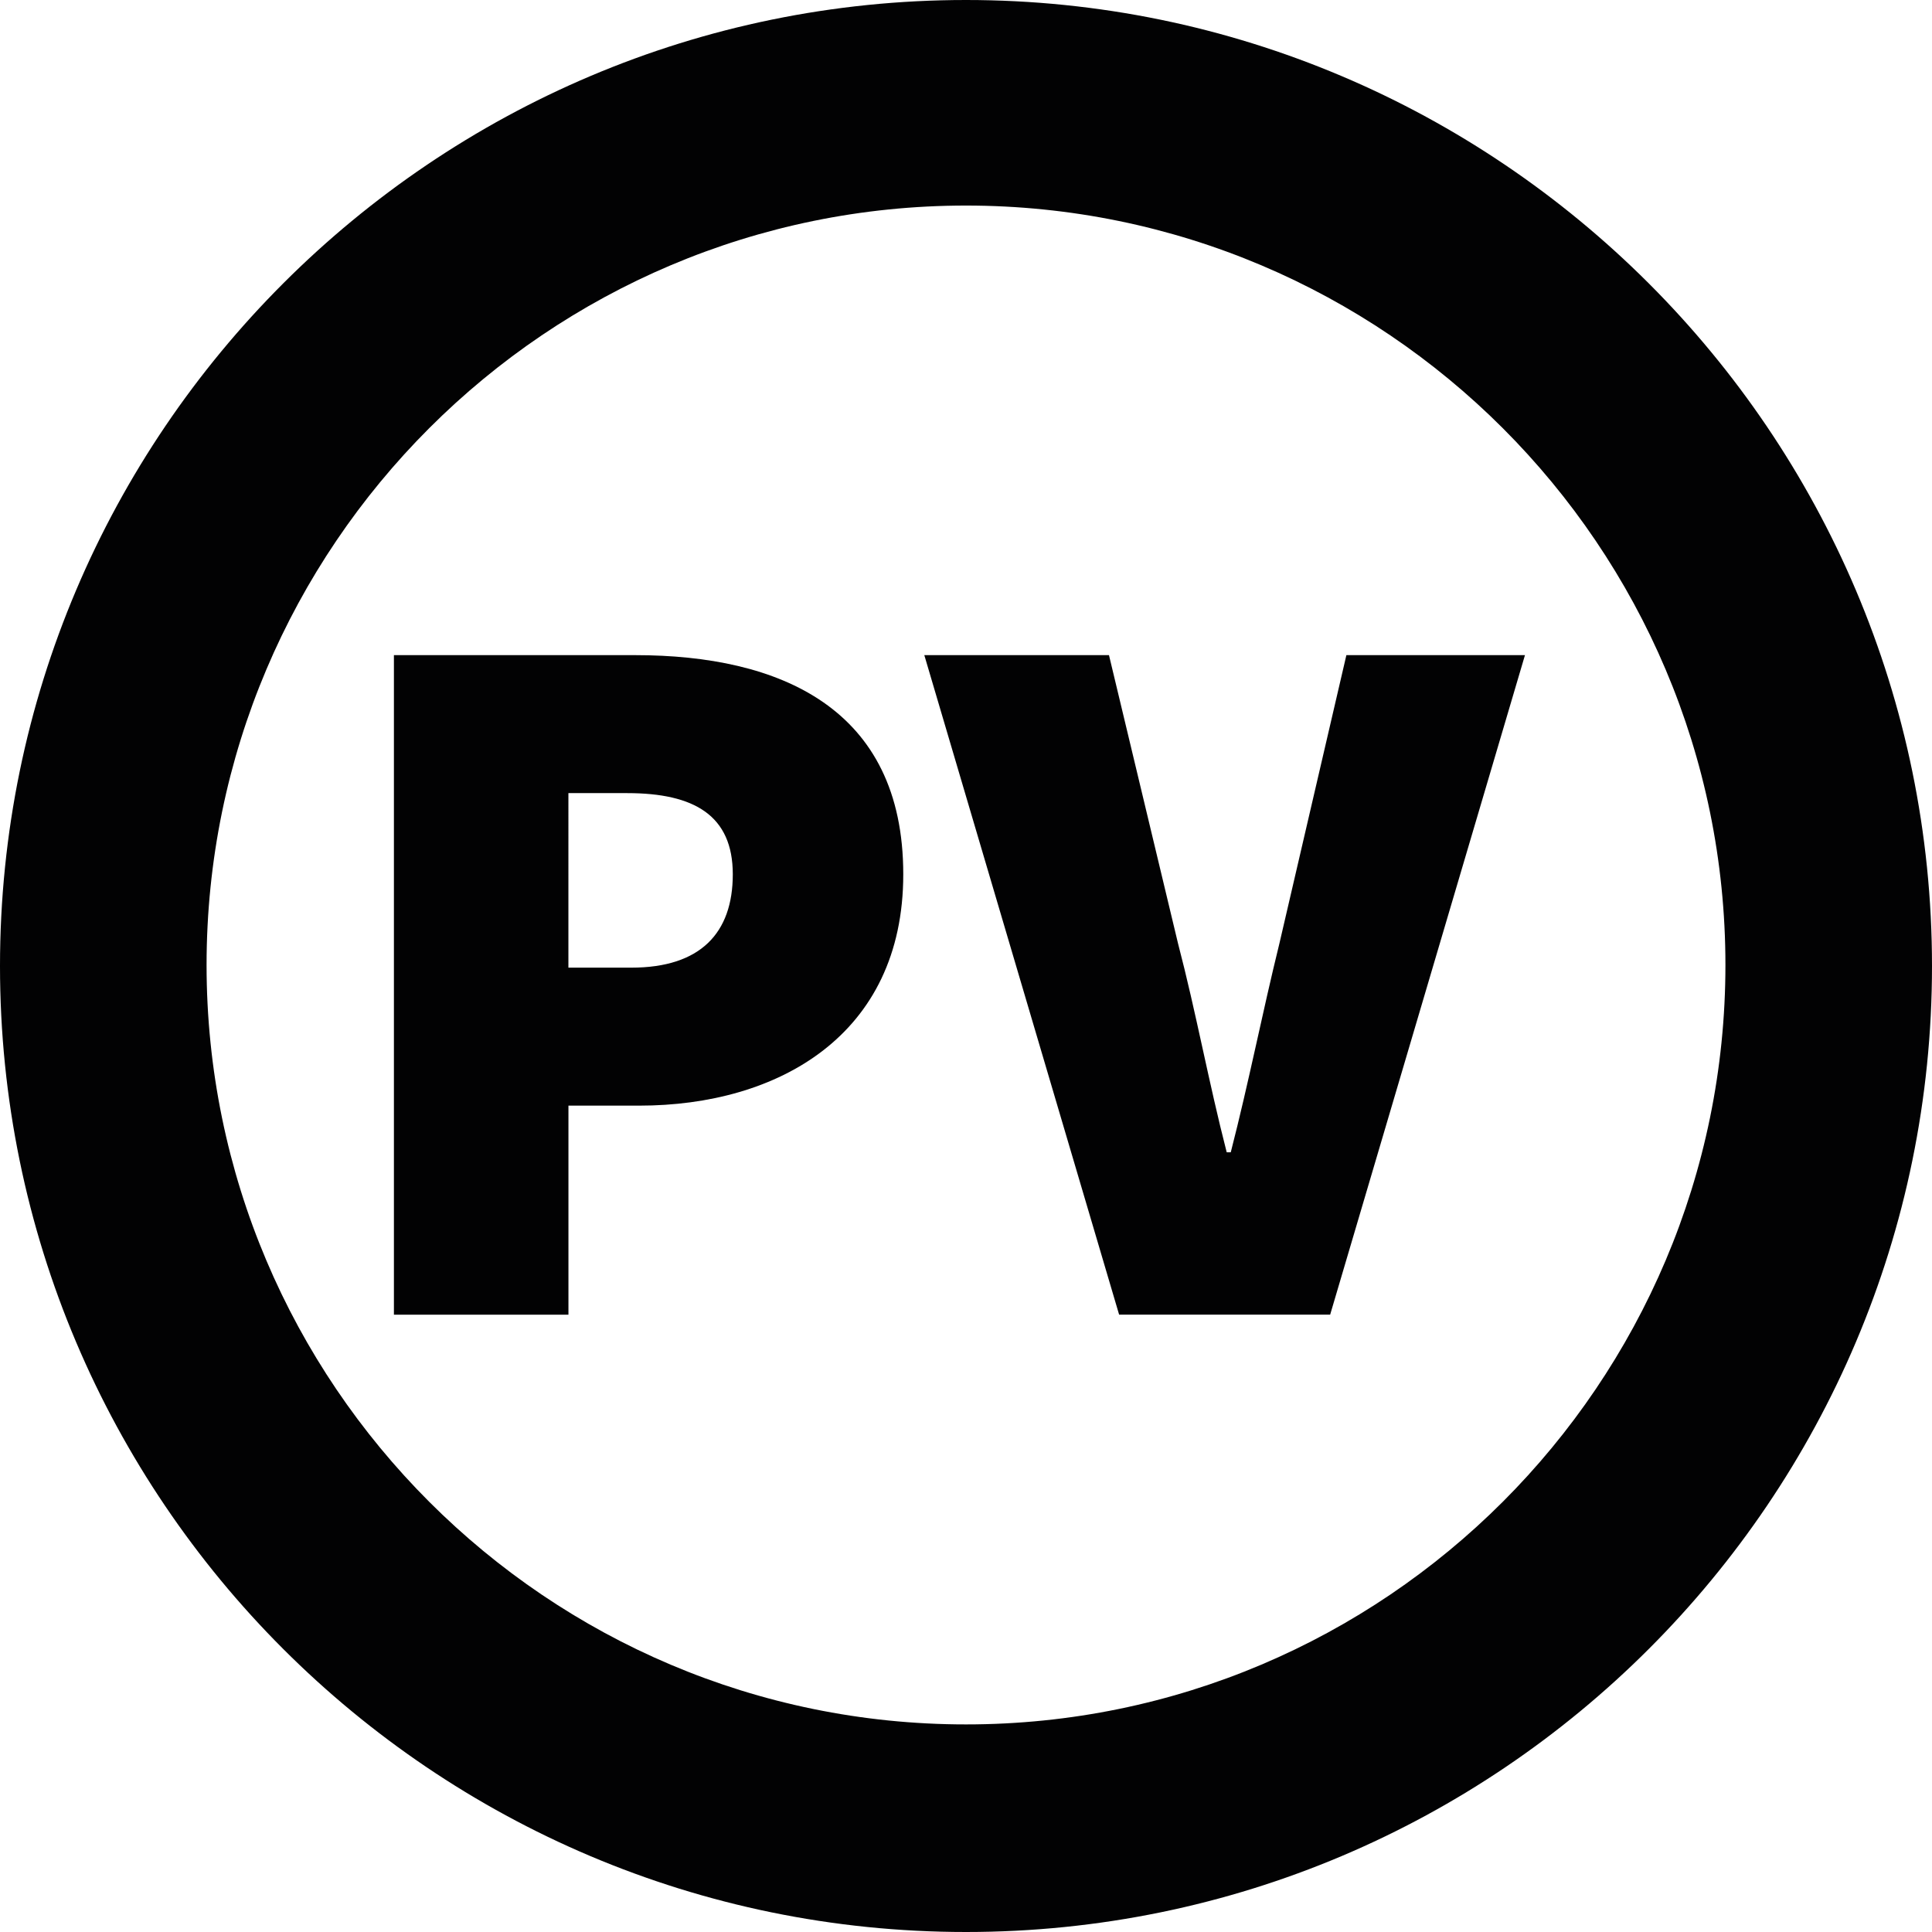 <?xml version="1.0" encoding="utf-8"?>
<!-- Generator: Adobe Illustrator 26.0.0, SVG Export Plug-In . SVG Version: 6.00 Build 0)  -->
<svg version="1.1" id="Layer_1" xmlns="http://www.w3.org/2000/svg" xmlns:xlink="http://www.w3.org/1999/xlink" x="0px" y="0px"
	 viewBox="0 0 51.43 51.43" style="enable-background:new 0 0 51.43 51.43;" xml:space="preserve">
<style type="text/css">
	.st0{fill:#020203;}
	.st1{fill:none;stroke:#020203;stroke-width:22.677;stroke-linecap:round;stroke-linejoin:round;stroke-miterlimit:10;}
</style>
<path class="st0" d="M34.059,25.11c-0.459,1.864-0.81,3.674-1.296,5.564h-0.108c-0.486-1.891-0.81-3.7-1.297-5.564l-1.837-7.671
	h-4.916l5.186,17.557h5.618l5.186-17.557h-4.754L34.059,25.11z"/>
<path class="st0" d="M15.131,29.432h1.891c3.674,0,7.023-1.864,7.023-6.158c0-4.43-3.295-5.834-7.131-5.834h-6.428v17.557h4.646
	V29.432z M15.131,21.113h1.567c1.782,0,2.809,0.594,2.809,2.161c0,1.567-0.865,2.485-2.701,2.485h-1.675V21.113z"/>
<path class="st0" d="M25.715,0C11.552,0,0,11.526,0,25.715S11.526,51.43,25.715,51.43S51.43,39.904,51.43,25.715S39.878,0,25.715,0z
	 M25.715,45.904c-11.151,0-20.216-9.065-20.216-20.216c0-11.151,9.065-20.216,20.216-20.216s20.216,9.065,20.216,20.216
	C45.931,36.839,36.866,45.904,25.715,45.904z"/>
</svg>
